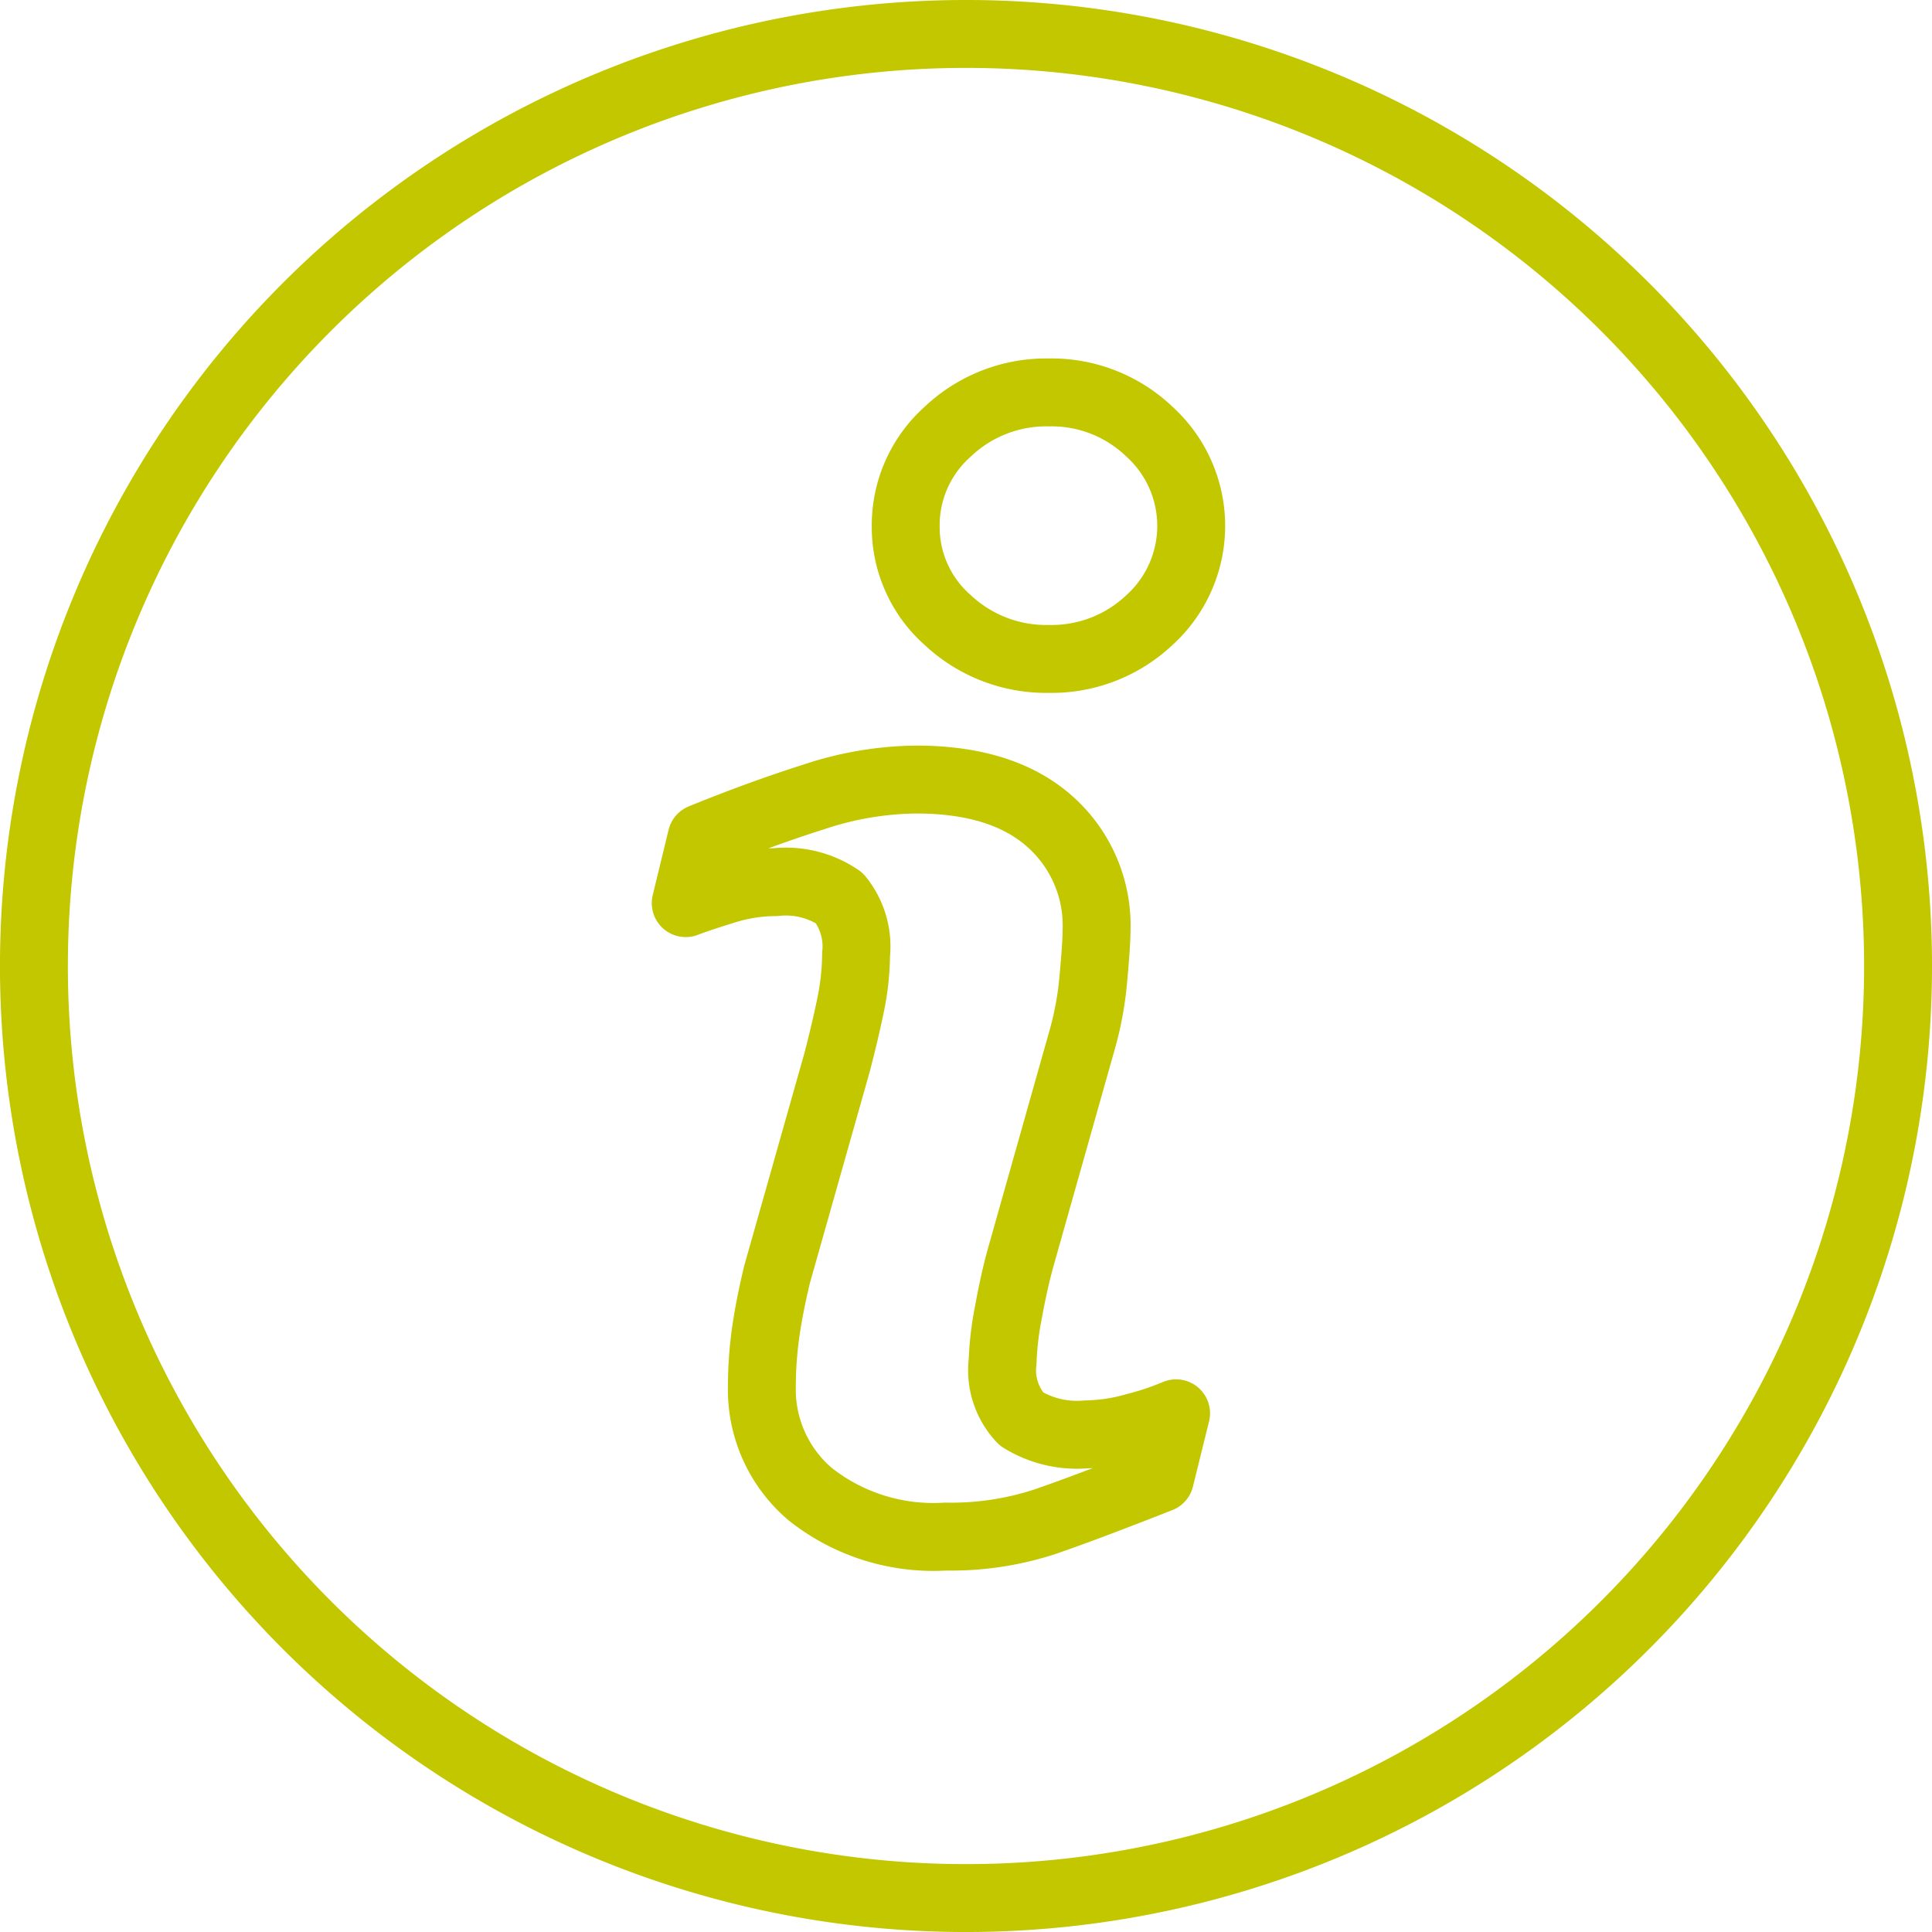 <svg xmlns="http://www.w3.org/2000/svg" width="99.587" height="99.587" viewBox="0 0 99.587 99.587">
  <path id="Tracciato_14" data-name="Tracciato 14" d="M739.054,1878.977a48.044,48.044,0,1,0,48.045,48.042A48.044,48.044,0,0,0,739.054,1878.977Zm10,74.459q-3.71,1.464-5.919,2.227a15.582,15.582,0,0,1-5.132.769,10.23,10.23,0,0,1-6.983-2.191,7.073,7.073,0,0,1-2.486-5.561,20.14,20.14,0,0,1,.184-2.68c.125-.911.324-1.936.6-3.087l3.094-10.932c.274-1.049.508-2.046.7-2.973a13.171,13.171,0,0,0,.277-2.574,3.965,3.965,0,0,0-.862-2.917,4.9,4.9,0,0,0-3.307-.818,8.7,8.7,0,0,0-2.46.366c-.834.256-1.557.489-2.152.715l.818-3.367q3.038-1.237,5.816-2.118a17.153,17.153,0,0,1,5.246-.886c2.973,0,5.267.724,6.882,2.156a7.163,7.163,0,0,1,2.416,5.6c0,.476-.057,1.313-.166,2.509a16.857,16.857,0,0,1-.619,3.3l-3.079,10.9c-.251.875-.476,1.875-.679,2.993a15.883,15.883,0,0,0-.3,2.546,3.652,3.652,0,0,0,.973,2.96,5.441,5.441,0,0,0,3.363.789,9.737,9.737,0,0,0,2.547-.394,14.355,14.355,0,0,0,2.058-.691Zm-.546-44.244a7.345,7.345,0,0,1-5.186,2,7.42,7.42,0,0,1-5.205-2,6.387,6.387,0,0,1-2.169-4.852,6.457,6.457,0,0,1,2.169-4.865,7.367,7.367,0,0,1,5.205-2.02,7.287,7.287,0,0,1,5.186,2.02,6.553,6.553,0,0,1,0,9.717Z" transform="translate(-689.262 -1877.227)" fill="none" stroke="#c2c700" stroke-linecap="round" stroke-linejoin="round" stroke-width="3.5"/>
</svg>
